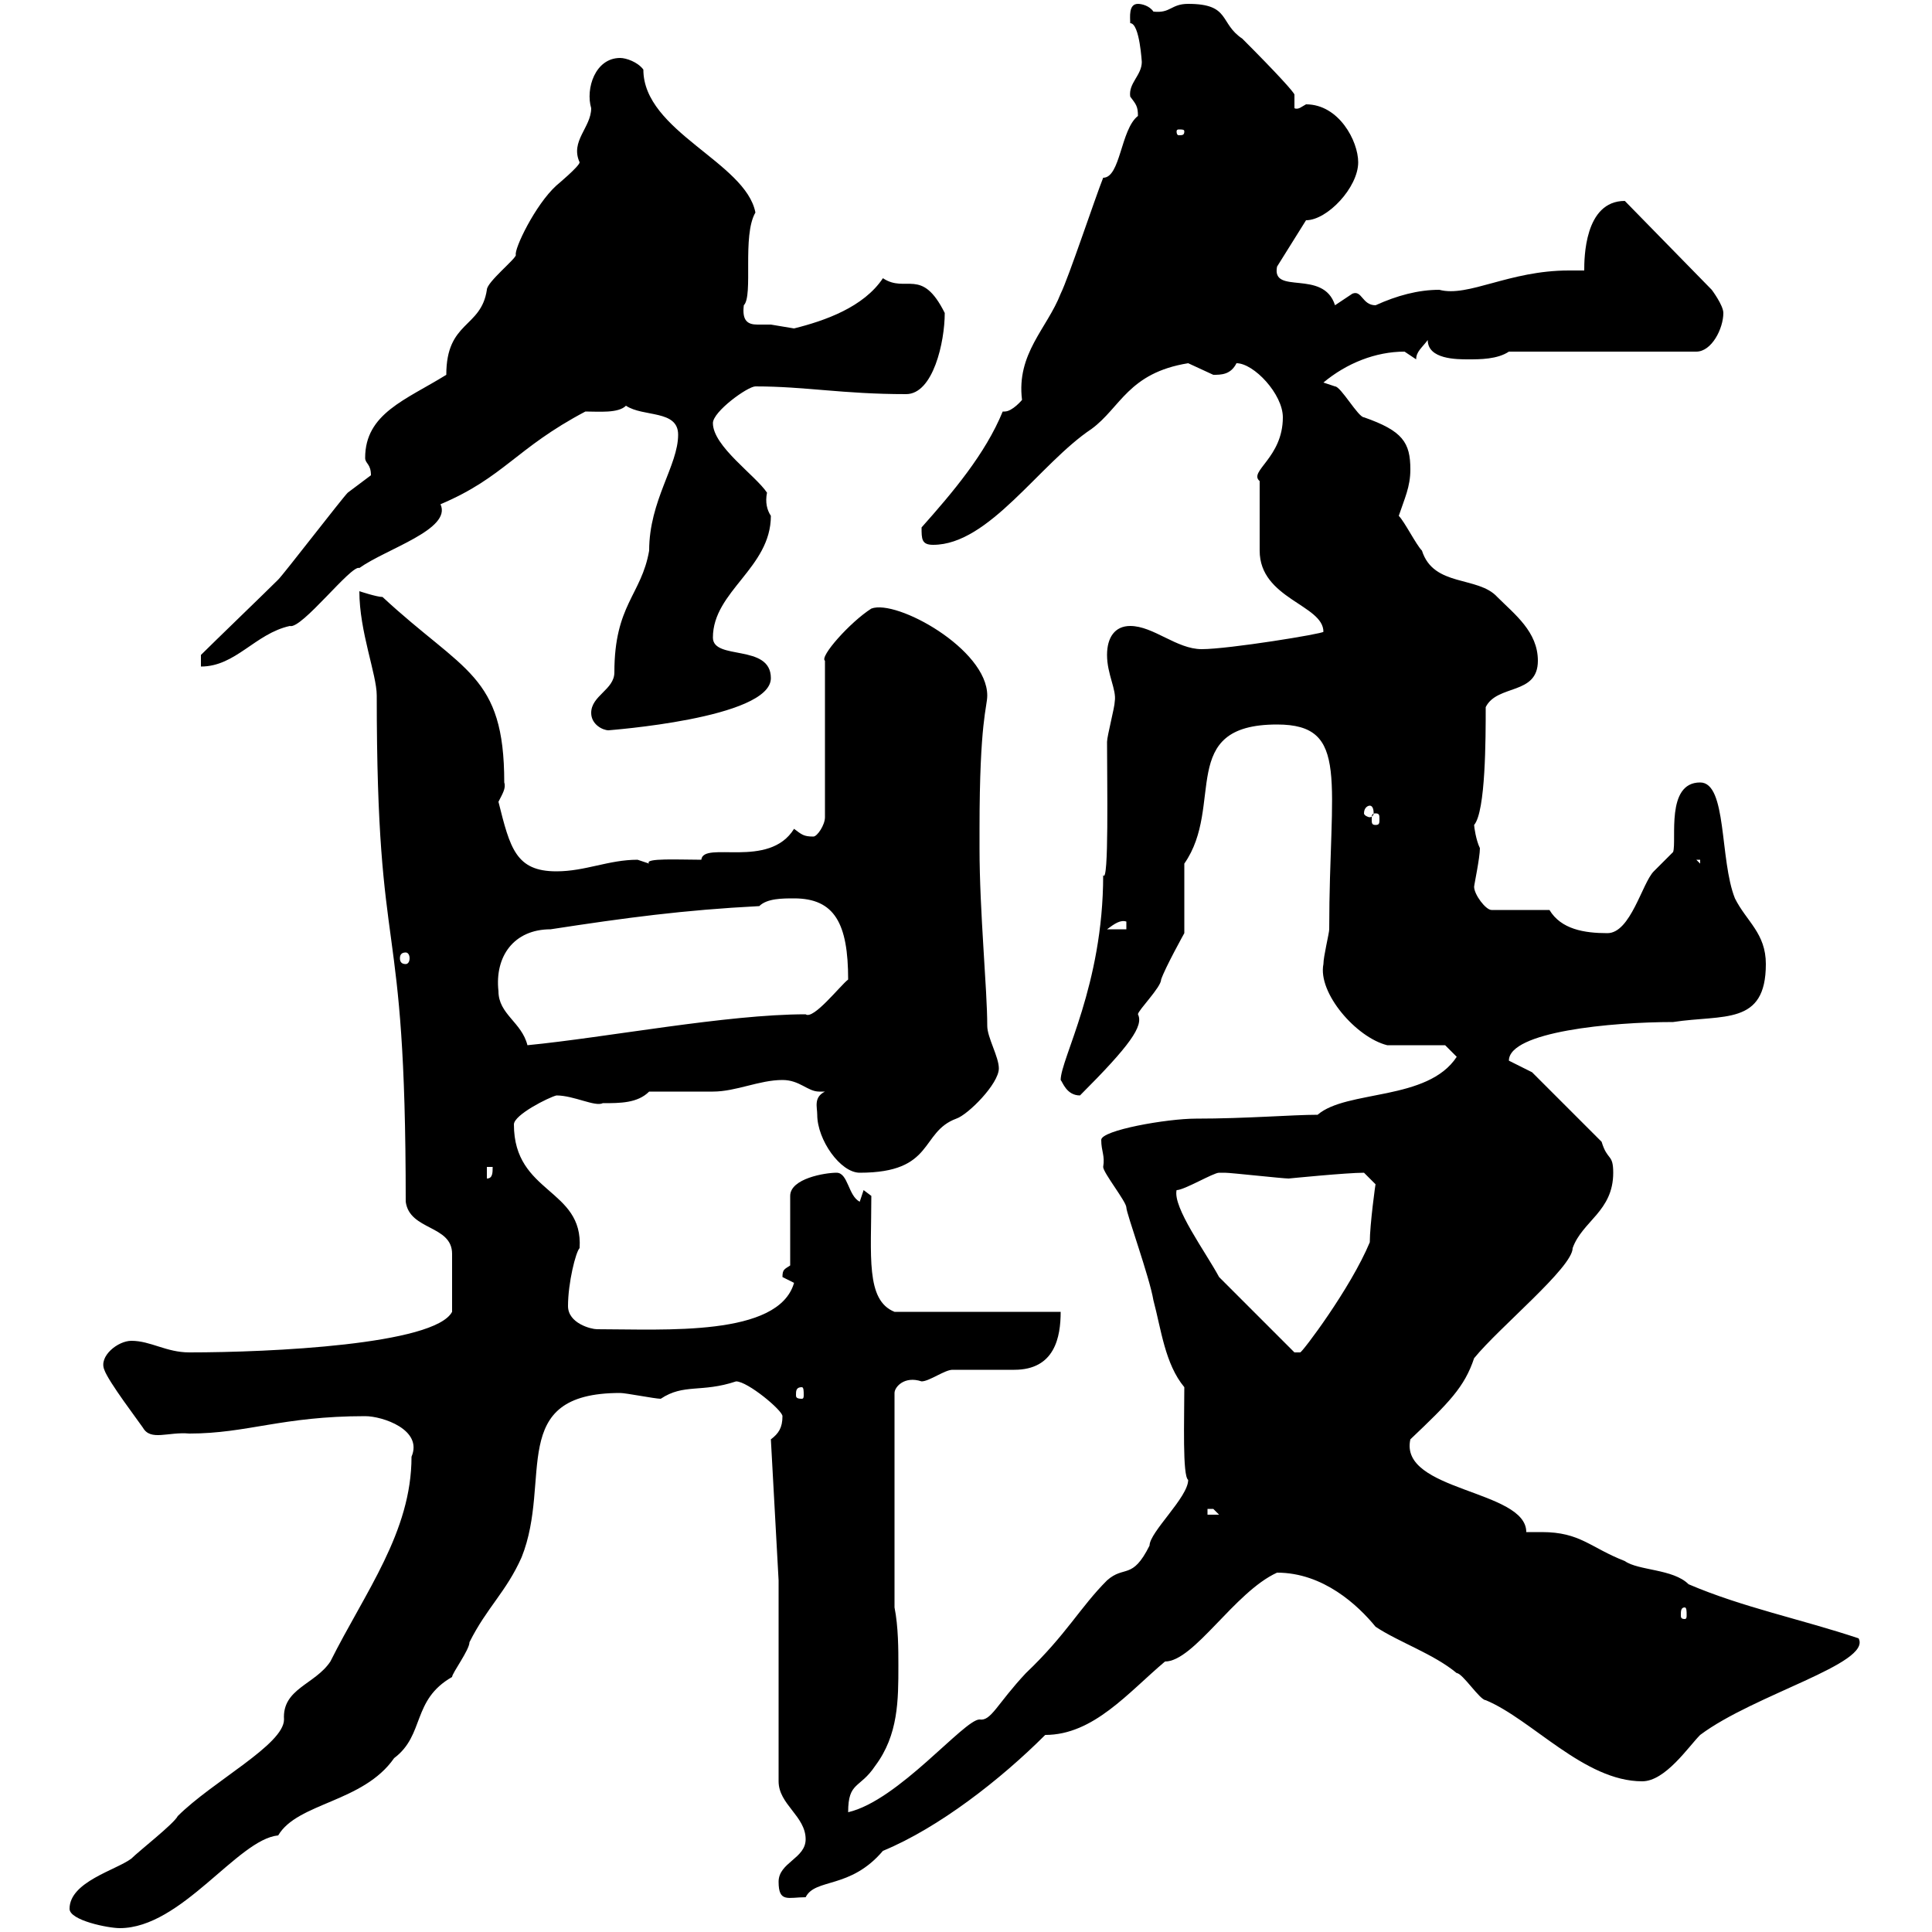<svg xmlns="http://www.w3.org/2000/svg" xmlns:xlink="http://www.w3.org/1999/xlink" width="300" height="300"><path d="M10.80 296.40C10.80 298.20 16.80 299.40 18.60 299.40C28.20 299.40 36.90 285.60 43.20 285C46.20 279.90 56.40 279.90 61.20 273C66 269.40 63.90 264 70.20 260.40C70.20 259.80 72.90 256.20 72.90 255C75.60 249.60 78.60 247.20 81 241.80C85.80 229.80 78.60 216.30 96.30 216.30C97.20 216.30 101.70 217.20 102.60 217.20C106.20 214.80 108.90 216.30 114.30 214.50C116.10 214.50 121.50 219 121.50 219.90C121.50 221.70 120.90 222.60 119.70 223.50L120.90 245.40L120.90 276.60C120.90 280.20 125.10 282 125.10 285.60C125.10 288.60 120.90 289.20 120.90 292.20C120.90 295.50 122.40 294.60 125.10 294.60C126.60 291.60 132 293.40 137.10 287.40C145.80 283.80 155.40 276.30 162.30 269.40C169.80 269.40 175.20 262.80 180.90 258C185.40 258 191.70 247.20 198.30 244.20C205.50 244.20 210.90 249.30 213.60 252.60C217.20 255 222.60 256.80 226.20 259.80C227.10 259.80 229.80 264 230.70 264C237.90 267 246 276.60 255 276.60C258.60 276.60 262.20 271.20 264 269.40C272.40 263.10 290.70 258.30 288.60 254.40C279.60 251.40 270.60 249.60 262.20 246C259.80 243.60 254.40 243.90 252.30 242.40C246.90 240.30 245.40 237.90 239.40 237.90C238.50 237.90 237.90 237.90 237 237.90C237 231.30 217.20 231.60 219 223.50C225 217.80 227.40 215.40 228.90 210.90C232.80 206.10 244.20 196.80 244.20 193.80C245.70 189.60 250.50 188.10 250.50 182.10C250.50 179.10 249.60 180.30 248.70 177.30L237.90 166.50L234.30 164.70C234.30 160.20 250.20 158.70 259.80 158.70C267.60 157.50 274.20 159.30 274.20 149.70C274.20 144.90 271.20 143.10 269.40 139.50C267 133.50 268.20 121.50 264 121.50C258.60 121.50 260.40 130.50 259.80 132.30C259.80 132.30 256.80 135.30 256.80 135.30C255 137.10 253.20 144.90 249.60 144.90C246 144.90 242.40 144.30 240.60 141.30L231.60 141.30C230.70 141.30 228.90 138.90 228.90 137.70C228.90 137.40 229.80 133.20 229.80 131.70C229.20 130.50 228.90 128.40 228.90 128.10C230.70 126 230.70 114.60 230.70 109.80C232.50 106.20 238.80 108 238.80 102.60C238.80 98.10 235.20 95.40 232.50 92.70C229.50 89.40 222.60 91.20 220.80 85.50C219.90 84.60 218.10 81 217.20 80.10C218.10 77.40 219 75.60 219 72.90C219 68.70 217.80 66.90 211.80 64.80C210.90 64.80 208.20 60 207.30 60C207.30 60 205.50 59.40 205.50 59.40C209.10 56.40 213.60 54.60 218.10 54.60C218.10 54.60 219.90 55.80 219.90 55.80C219.90 54.60 220.80 54 221.70 52.80C221.70 55.80 226.20 55.80 228 55.80C229.80 55.80 232.50 55.80 234.30 54.60L263.40 54.60C265.80 54.60 267.60 51 267.60 48.60C267.60 47.40 265.80 45 265.80 45L252.30 31.20C246 31.20 246 40.20 246 42C245.10 42 244.20 42 243.60 42C234.30 42 228 46.20 223.50 45C220.20 45 216.90 45.90 213.60 47.40C211.50 47.40 211.50 45 210 45.60C210 45.60 207.30 47.40 207.30 47.40C205.50 41.70 197.40 45.90 198.30 41.40L202.80 34.20C206.10 34.20 210.90 29.10 210.90 25.20C210.90 21.90 207.90 16.20 202.80 16.20C202.20 16.50 201.60 17.10 201 16.80C201 15.60 201 15 201 14.70C201 14.40 198.30 11.40 192.90 6C189.30 3.60 191.10 0.60 184.50 0.60C181.80 0.60 181.80 2.10 179.10 1.80C178.50 0.90 177.30 0.60 176.70 0.60C175.20 0.60 175.50 2.70 175.50 3.60C177 3.60 177.30 9.90 177.30 9.60C177.30 11.70 175.20 12.90 175.50 15C176.40 16.20 176.70 16.50 176.70 18C174 20.10 174 27.60 171.30 27.60C170.10 30.60 165.90 43.20 164.70 45.60C162.60 51 157.80 54.90 158.70 62.10C158.70 62.10 157.20 63.90 156 63.90C156 63.90 155.70 63.90 155.70 63.90C153 70.50 147.90 76.50 143.10 81.90C143.10 83.70 143.10 84.60 144.90 84.60C153.60 84.60 161.40 72 169.50 66.60C174 63.30 175.20 57.90 184.50 56.40C184.50 56.40 188.40 58.20 188.40 58.20C189.60 58.20 191.10 58.20 192 56.40C194.70 56.40 199.20 61.20 199.20 64.80C199.20 71.10 193.80 73.20 195.60 74.70C195.60 76.50 195.60 83.40 195.60 85.50C195.60 93 205.50 93.90 205.50 98.10C205.50 98.40 190.80 100.80 186.60 100.80C182.70 100.80 179.10 97.20 175.50 97.20C173.10 97.20 171.90 99 171.90 101.70C171.90 104.70 173.40 107.10 173.10 108.90C173.10 109.80 171.90 114.30 171.90 115.20C171.90 121.50 172.20 137.40 171.30 135.90C171.30 153 164.70 164.40 164.70 167.70C165 168 165.60 170.10 167.70 170.10C175.50 162.30 177.60 159.30 176.70 157.50C176.70 156.90 180.30 153.30 180.30 152.10C180.90 150.30 183.90 144.90 183.90 144.90C183.90 143.10 183.90 135.90 183.90 134.10C190.20 125.10 182.70 112.50 198.30 112.50C209.70 112.50 206.40 121.20 206.40 144.30C206.40 144.90 205.50 148.50 205.50 149.70C204.60 154.20 210.60 161.10 215.40 162.30C217.20 162.30 223.50 162.30 224.40 162.30L226.20 164.10C221.70 171 209.10 169.20 204.60 173.10C200.70 173.10 193.50 173.70 185.70 173.70C181.20 173.70 171 175.50 171 177C171 178.80 171.60 179.40 171.30 181.20C171.30 182.10 174.90 186.60 174.90 187.50C174.90 188.40 178.50 198.30 179.10 201.90C180.30 206.40 180.90 211.80 183.90 215.40C183.90 220.50 183.60 229.20 184.50 229.80C184.50 232.50 178.50 237.90 178.50 240C175.80 245.40 174.60 243 171.90 245.40C167.70 249.60 165.60 253.80 159.30 259.80C154.80 264.60 153.90 267.30 152.10 267C149.70 267 139.50 279.60 131.70 281.40C131.70 276.60 133.50 277.80 135.90 274.20C139.50 269.40 139.50 264 139.50 258.60C139.50 256.20 139.50 252.60 138.90 249.60L138.90 216.30C138.90 215.40 140.40 213.60 143.10 214.50C144.30 214.50 146.70 212.70 147.90 212.70C148.50 212.70 156.90 212.70 157.50 212.70C163.80 212.70 164.70 207.60 164.70 203.70L138.90 203.70C134.40 201.90 135.30 195 135.30 185.70L134.10 184.80L133.50 186.60C131.70 185.70 131.70 182.10 129.90 182.10C128.10 182.10 122.70 183 122.70 185.70L122.70 196.50C121.80 197.10 121.50 197.10 121.50 198.30C121.50 198.30 123.30 199.20 123.30 199.20C120.90 207.60 103.20 206.40 92.70 206.40C91.80 206.40 88.20 205.50 88.20 202.80C88.20 199.20 89.40 194.40 90 193.80C90.60 184.50 79.80 185.40 79.80 174.60C79.80 173.10 85.20 170.40 86.40 170.10C89.10 170.10 92.40 171.90 93.60 171.30C96.30 171.30 99 171.30 100.80 169.50C102.60 169.50 108.90 169.50 110.70 169.50C114.30 169.50 117.90 167.70 121.50 167.70C124.20 167.70 125.40 169.50 127.20 169.50C127.80 169.50 127.80 169.50 128.10 169.50C126.30 170.40 126.90 171.90 126.90 173.10C126.90 177 130.50 182.10 133.50 182.10C145.20 182.10 142.80 175.80 148.50 173.70C150.30 173.10 155.10 168.30 155.10 165.90C155.10 164.10 153.30 161.10 153.30 159.30C153.30 153.60 152.10 141.60 152.10 131.70L152.10 128.70C152.10 111.90 153.30 109.80 153.30 108C153.30 100.80 139.20 93 135.30 94.50C132 96.60 127.20 102 128.10 102.60L128.10 126.90C128.10 128.10 126.90 129.90 126.30 129.90C124.80 129.90 124.50 129.60 123.30 128.70C119.40 135 109.20 130.50 108.90 133.50C105.60 133.50 99.90 133.20 100.80 134.10C100.80 134.10 99 133.50 99 133.50C94.50 133.50 90.90 135.30 86.40 135.30C80.10 135.30 79.20 131.70 77.40 124.50C78 123.30 78.60 122.40 78.30 121.50C78.30 104.70 72 104.40 59.40 92.70C58.50 92.70 55.80 91.80 55.80 91.80C55.80 98.10 58.50 104.70 58.50 108C58.50 151.50 63 139.50 63 186.60C63.60 191.10 70.20 190.20 70.20 194.70C70.20 196.50 70.20 200.70 70.20 203.70C67.50 208.80 42 210 29.40 210C25.80 210 23.40 208.20 20.40 208.20C18.30 208.20 15.30 210.60 16.20 212.70C16.80 214.50 21.60 220.80 22.20 221.70C23.40 223.80 26.10 222.30 29.40 222.60C38.40 222.60 43.80 219.90 56.70 219.90C59.40 219.90 65.70 222 63.90 226.20C63.90 237.90 56.70 247.20 51.30 258C48.90 261.60 43.80 262.20 44.10 267C44.10 270.90 33 276.60 27.60 282C27 283.20 21.60 287.40 20.40 288.60C18 290.40 10.80 292.20 10.80 296.40ZM261.60 249.60C261.90 249.60 261.90 250.20 261.90 250.80C261.90 251.10 261.90 251.40 261.60 251.40C261 251.40 261 251.10 261 250.80C261 250.20 261 249.60 261.60 249.60ZM187.50 234.30C187.50 234.30 187.50 234.30 188.40 234.30C188.40 234.30 189.30 235.20 189.30 235.20L187.50 235.20ZM124.50 215.40C124.80 215.40 124.80 216 124.80 216.60C124.80 216.90 124.80 217.20 124.50 217.20C123.60 217.20 123.60 216.90 123.60 216.60C123.60 216 123.60 215.40 124.50 215.40ZM189.30 198.30C187.20 194.40 182.10 187.50 182.70 184.80C183.90 184.80 188.40 182.10 189.30 182.10C190.20 182.10 190.20 182.10 190.20 182.10C191.10 182.10 199.20 183 200.10 183C200.10 183 209.10 182.10 211.80 182.10C211.80 182.10 213.60 183.90 213.60 183.90C213.60 183.60 212.70 190.20 212.70 192.90C209.70 200.10 202.20 210 201.90 210C201.90 210 201 210 201 210ZM75.60 181.20L76.50 181.20C76.50 182.10 76.50 183 75.60 183ZM77.40 153.90C76.80 148.50 79.80 144.30 85.50 144.30C97.20 142.50 106.20 141.30 117.90 140.70C119.10 139.50 121.50 139.50 123.30 139.50C129.60 139.50 131.70 143.40 131.70 152.10C130.50 153 126.30 158.40 125.10 157.50C112.80 157.50 94.20 161.10 81.90 162.30C81 158.70 77.40 157.50 77.40 153.90ZM63 147.90C63.30 147.90 63.60 148.20 63.60 148.80C63.60 149.40 63.30 149.70 63 149.70C62.40 149.70 62.10 149.40 62.10 148.80C62.10 148.20 62.40 147.90 63 147.90ZM174.90 143.10L174.90 144.30L171.90 144.30C173.10 143.40 174 142.80 174.90 143.10ZM263.40 133.50L264 133.50L264 134.10ZM213.60 126.30C214.20 126.30 214.20 126.60 214.20 127.20C214.20 127.80 214.20 128.10 213.60 128.10C213 128.10 213 127.80 213 127.20C213 126.60 213 126.30 213.60 126.30ZM212.70 125.10C213 125.10 213.30 125.40 213.30 126.30C213.30 126.60 213 126.90 212.70 126.90C212.40 126.90 211.80 126.60 211.80 126.30C211.80 125.40 212.40 125.10 212.70 125.10ZM91.80 110.70C91.80 112.50 93.60 113.40 94.50 113.40C94.20 113.40 119.70 111.60 119.70 105.30C119.70 99.90 110.70 102.60 110.70 99C110.70 91.80 119.70 88.20 119.70 80.10C119.10 79.20 118.80 78 119.10 76.50C117.30 73.80 110.70 69.30 110.70 65.70C110.70 63.90 116.10 60 117.30 60C125.10 60 130.80 61.20 140.70 61.20C144.90 61.20 146.70 53.10 146.70 48.60C143.10 41.40 140.70 45.60 137.10 43.20C134.10 47.70 128.10 49.80 123.30 51C123.30 51 119.70 50.40 119.70 50.40C119.10 50.40 118.20 50.40 117.60 50.40C116.10 50.40 115.20 49.80 115.50 47.40C117 45.90 115.20 36.60 117.30 33C115.80 25.20 99.90 20.40 99.90 10.80C99 9.60 97.20 9 96.30 9C92.40 9 90.90 13.80 91.80 16.80C91.80 19.80 88.50 21.90 90 25.20C90 25.80 86.40 28.80 86.40 28.80C83.10 31.80 79.80 38.70 80.10 39.60C80.10 40.20 75.60 43.80 75.60 45C74.70 51 69.30 49.80 69.30 58.20C63 62.10 56.70 64.20 56.70 71.10C56.70 72 57.60 72 57.60 73.80C57.60 73.80 54 76.50 54 76.50C53.10 77.40 44.10 89.10 43.20 90C41.40 91.80 33 99.90 31.20 101.70L31.20 103.50C36.60 103.50 39.60 98.40 45 97.20C46.80 97.80 54.60 87.60 55.80 88.20C60 85.20 70.20 82.20 68.40 78.30C78.30 74.10 80.10 69.60 90.90 63.90C93 63.90 96 64.20 97.20 63C99.90 64.80 105.30 63.60 105.30 67.50C105.30 72.30 100.80 77.70 100.80 85.50C99.60 92.40 95.40 93.90 95.40 104.40C95.40 107.10 91.80 108 91.80 110.70ZM183.90 20.40C183.90 21 183.60 21 183 21C183 21 182.70 21 182.70 20.40C182.70 20.10 183 20.10 183 20.10C183.60 20.10 183.90 20.10 183.90 20.40Z"/></svg>